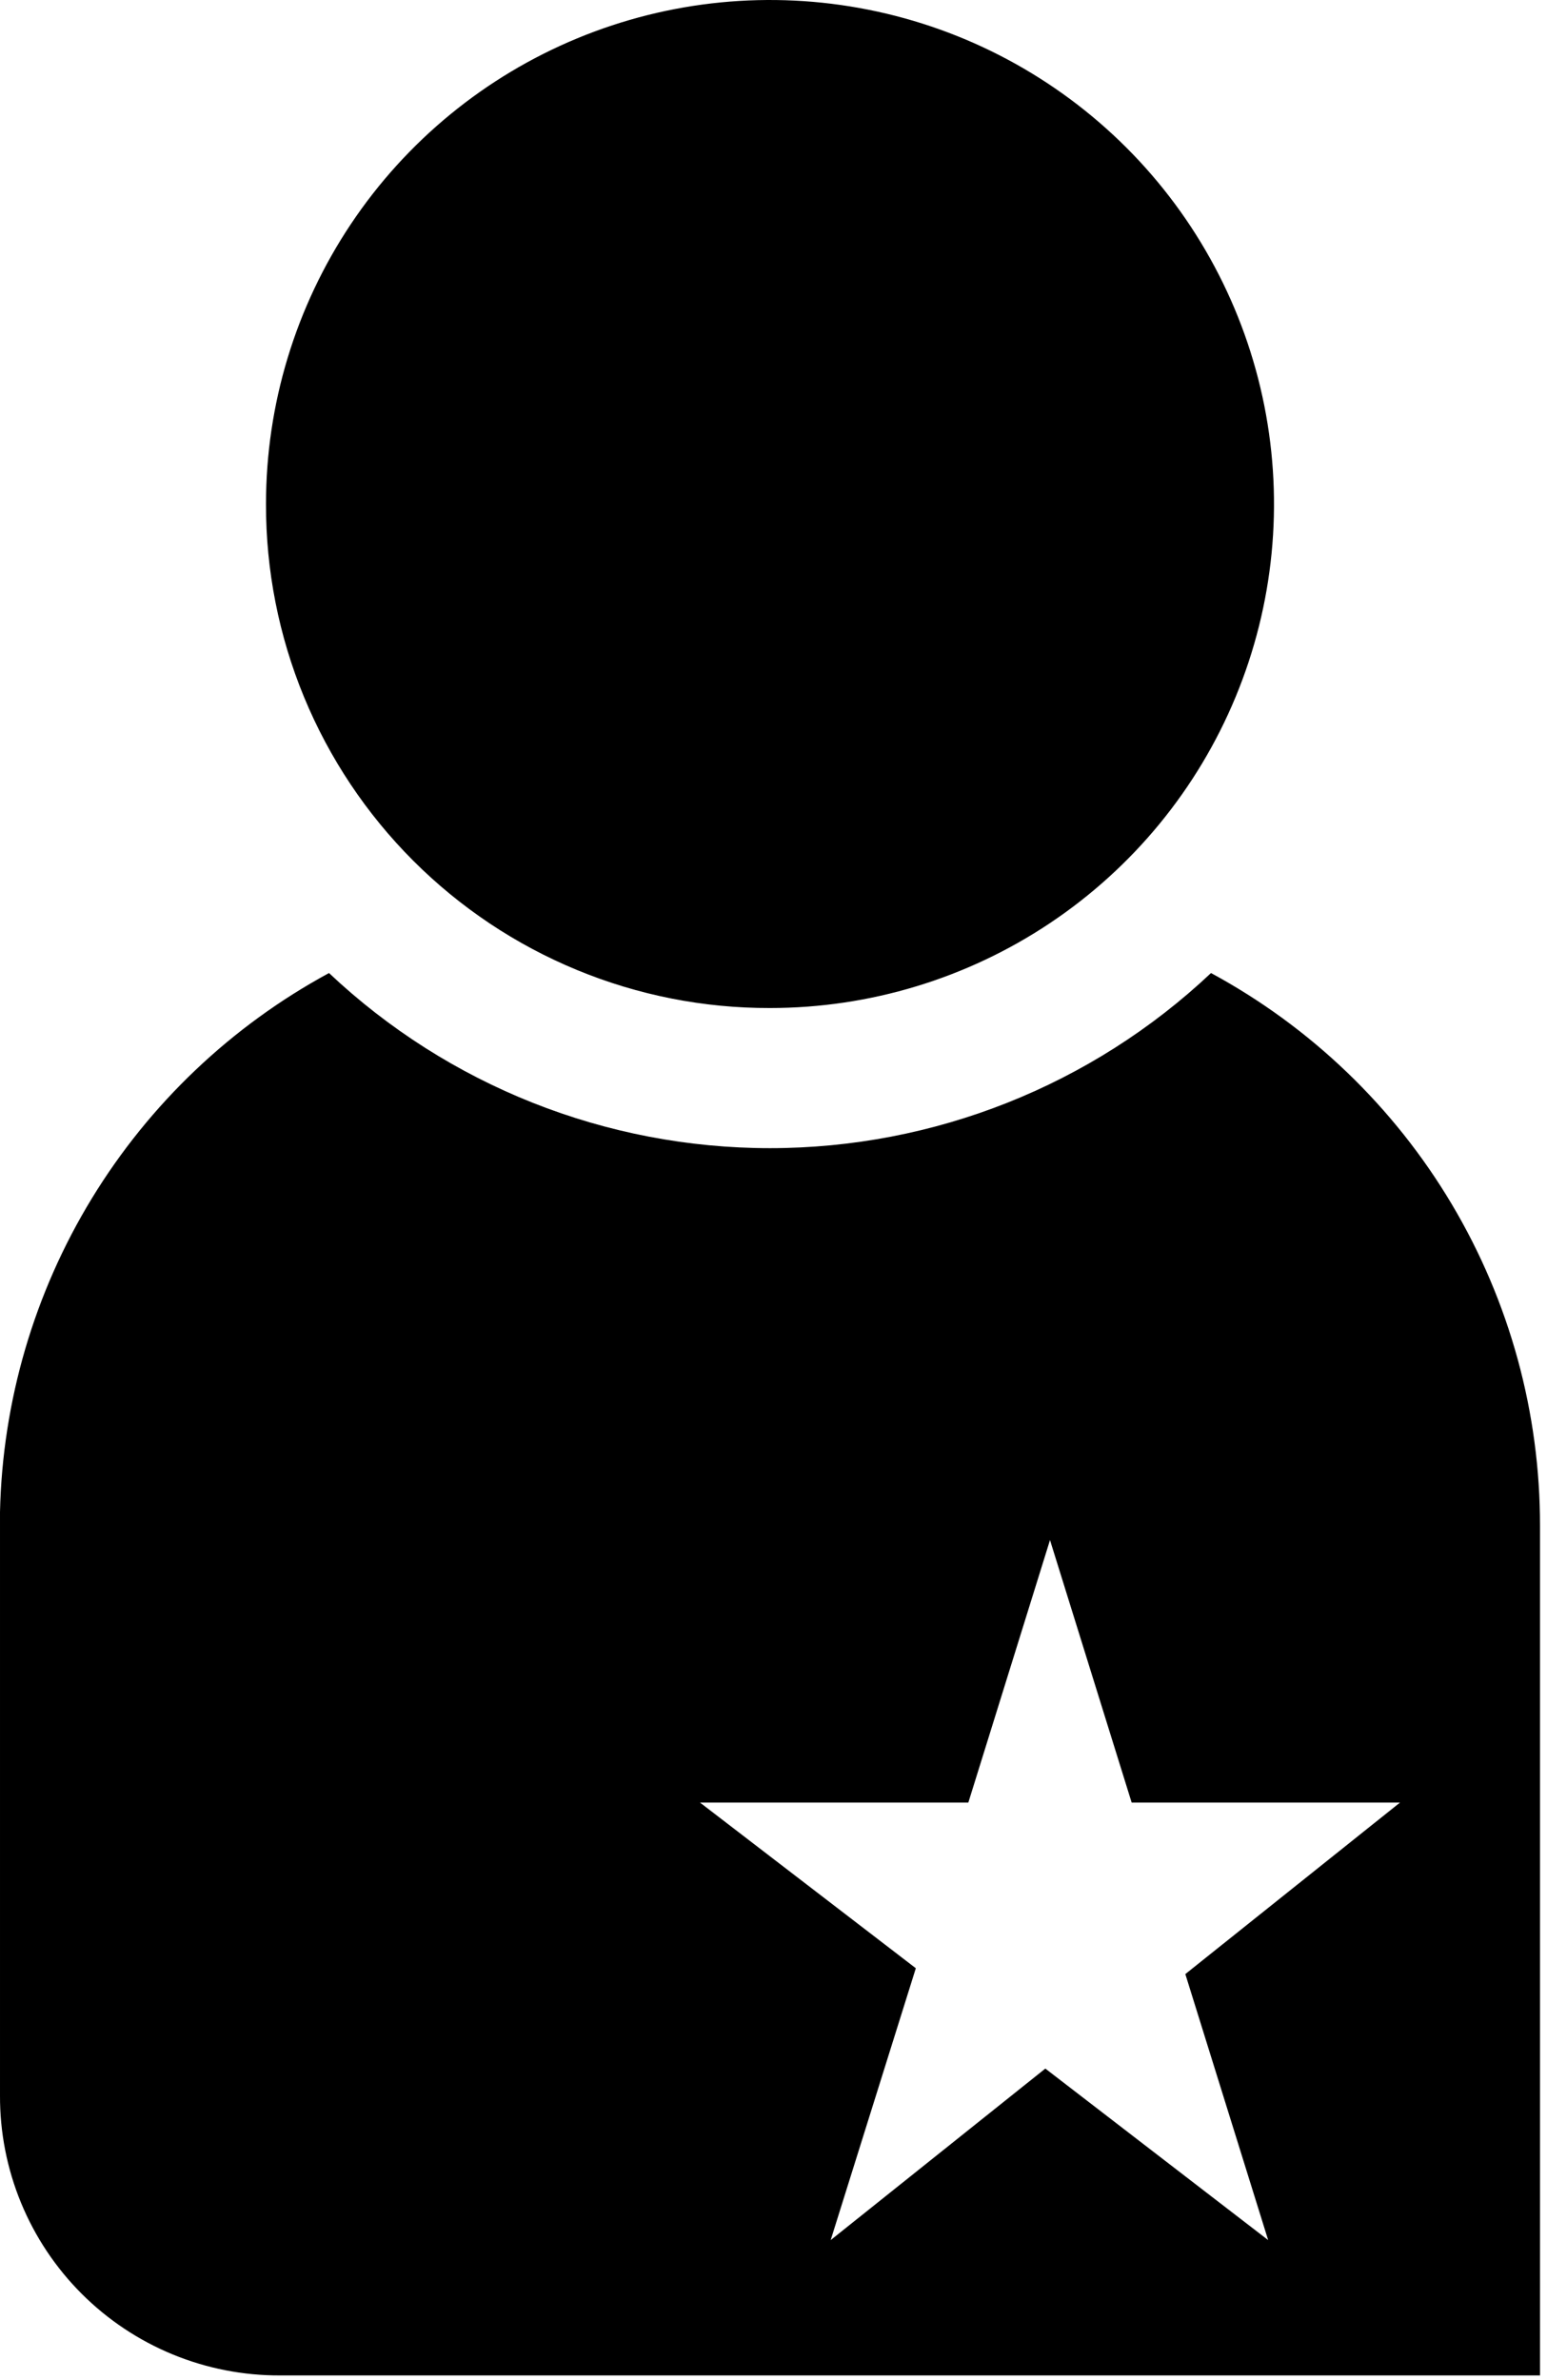 <svg xmlns="http://www.w3.org/2000/svg" width="52" height="80" viewBox="0 0 52 80" fill="none"><path fill-rule="evenodd" clip-rule="evenodd" d="M25.882 33.882C29.233 33.882 32.508 32.889 35.294 31.027C38.08 29.166 40.252 26.52 41.534 23.424C42.816 20.329 43.152 16.922 42.498 13.636C41.844 10.35 40.231 7.331 37.862 4.962C35.492 2.593 32.474 0.979 29.188 0.326C25.901 -0.328 22.495 0.007 19.399 1.29C16.304 2.572 13.658 4.743 11.796 7.529C9.935 10.315 8.941 13.591 8.941 16.941C8.936 19.167 9.371 21.373 10.22 23.43C11.07 25.488 12.318 27.358 13.892 28.932C15.466 30.506 17.335 31.754 19.393 32.603C21.451 33.453 23.656 33.888 25.882 33.882ZM40.706 32.706C36.696 36.487 31.393 38.592 25.882 38.592C20.371 38.592 15.069 36.487 11.059 32.706C7.782 34.482 5.033 37.094 3.09 40.276C1.148 43.458 0.082 47.097 8.23942e-05 50.824V70.431C-0.005 71.669 0.235 72.895 0.706 74.039C1.177 75.183 1.87 76.223 2.745 77.098C3.62 77.973 4.66 78.666 5.804 79.137C6.948 79.608 8.174 79.848 9.412 79.843H51.765V51.294C51.77 47.486 50.746 43.748 48.799 40.475C46.852 37.203 44.055 34.518 40.706 32.706ZM42.627 75.294L35.137 69.529L27.922 75.294L30.784 66.157L23.529 60.588H32.549L35.294 51.765L38.039 60.588H47.059L39.843 66.353L42.627 75.294Z" fill="black"></path></svg>